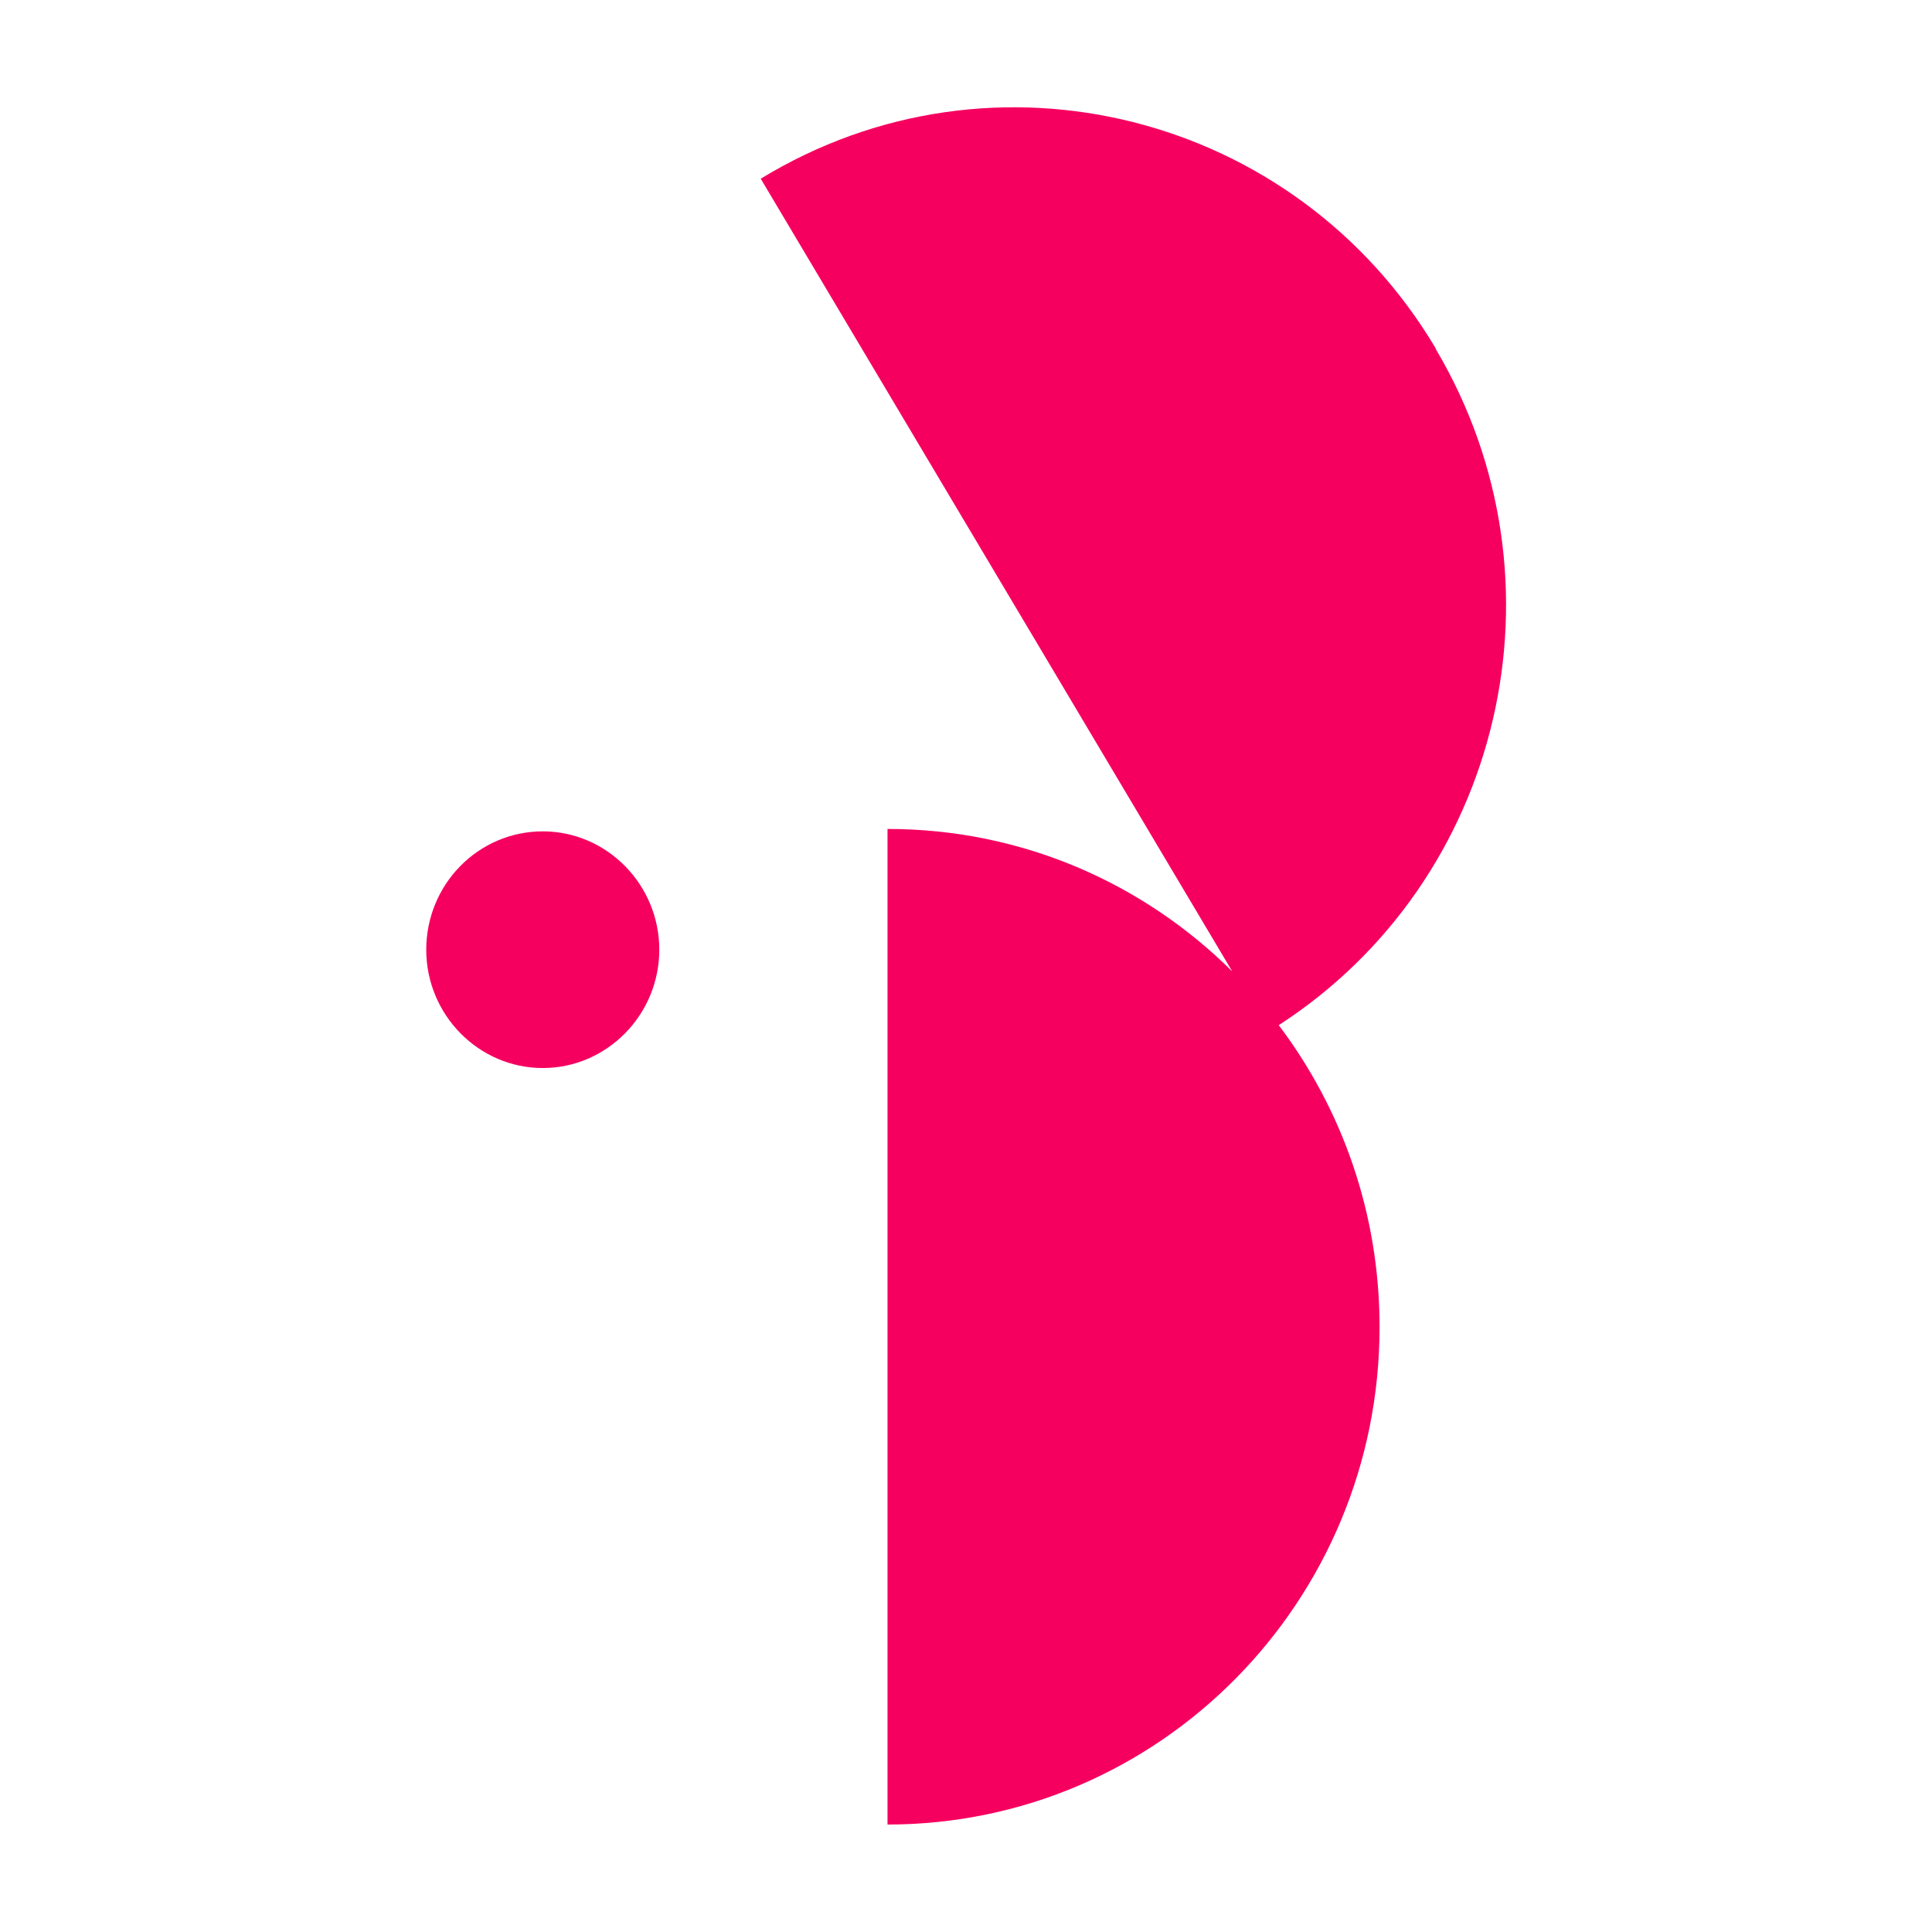 <?xml version="1.0" encoding="UTF-8"?> <svg xmlns="http://www.w3.org/2000/svg" id="Layer_1" data-name="Layer 1" viewBox="0 0 32 32"><defs><style> .cls-1 { fill: #f60060; stroke-width: 0px; } </style></defs><path class="cls-1" d="M23.78,5.77c-2.32-3.9-7.33-5.16-11.18-2.81l4.2,7.06,3.61,6.07c-1.47-1.46-3.48-2.36-5.71-2.36v16.49c4.5,0,8.15-3.69,8.15-8.24,0-1.88-.62-3.61-1.67-5,3.71-2.4,4.88-7.36,2.6-11.2h0Z"></path><path class="cls-1" d="M8.99,13.77c-1.07,0-1.93.88-1.93,1.96s.87,1.96,1.93,1.96,1.93-.88,1.93-1.96-.87-1.96-1.93-1.96Z"></path></svg> 